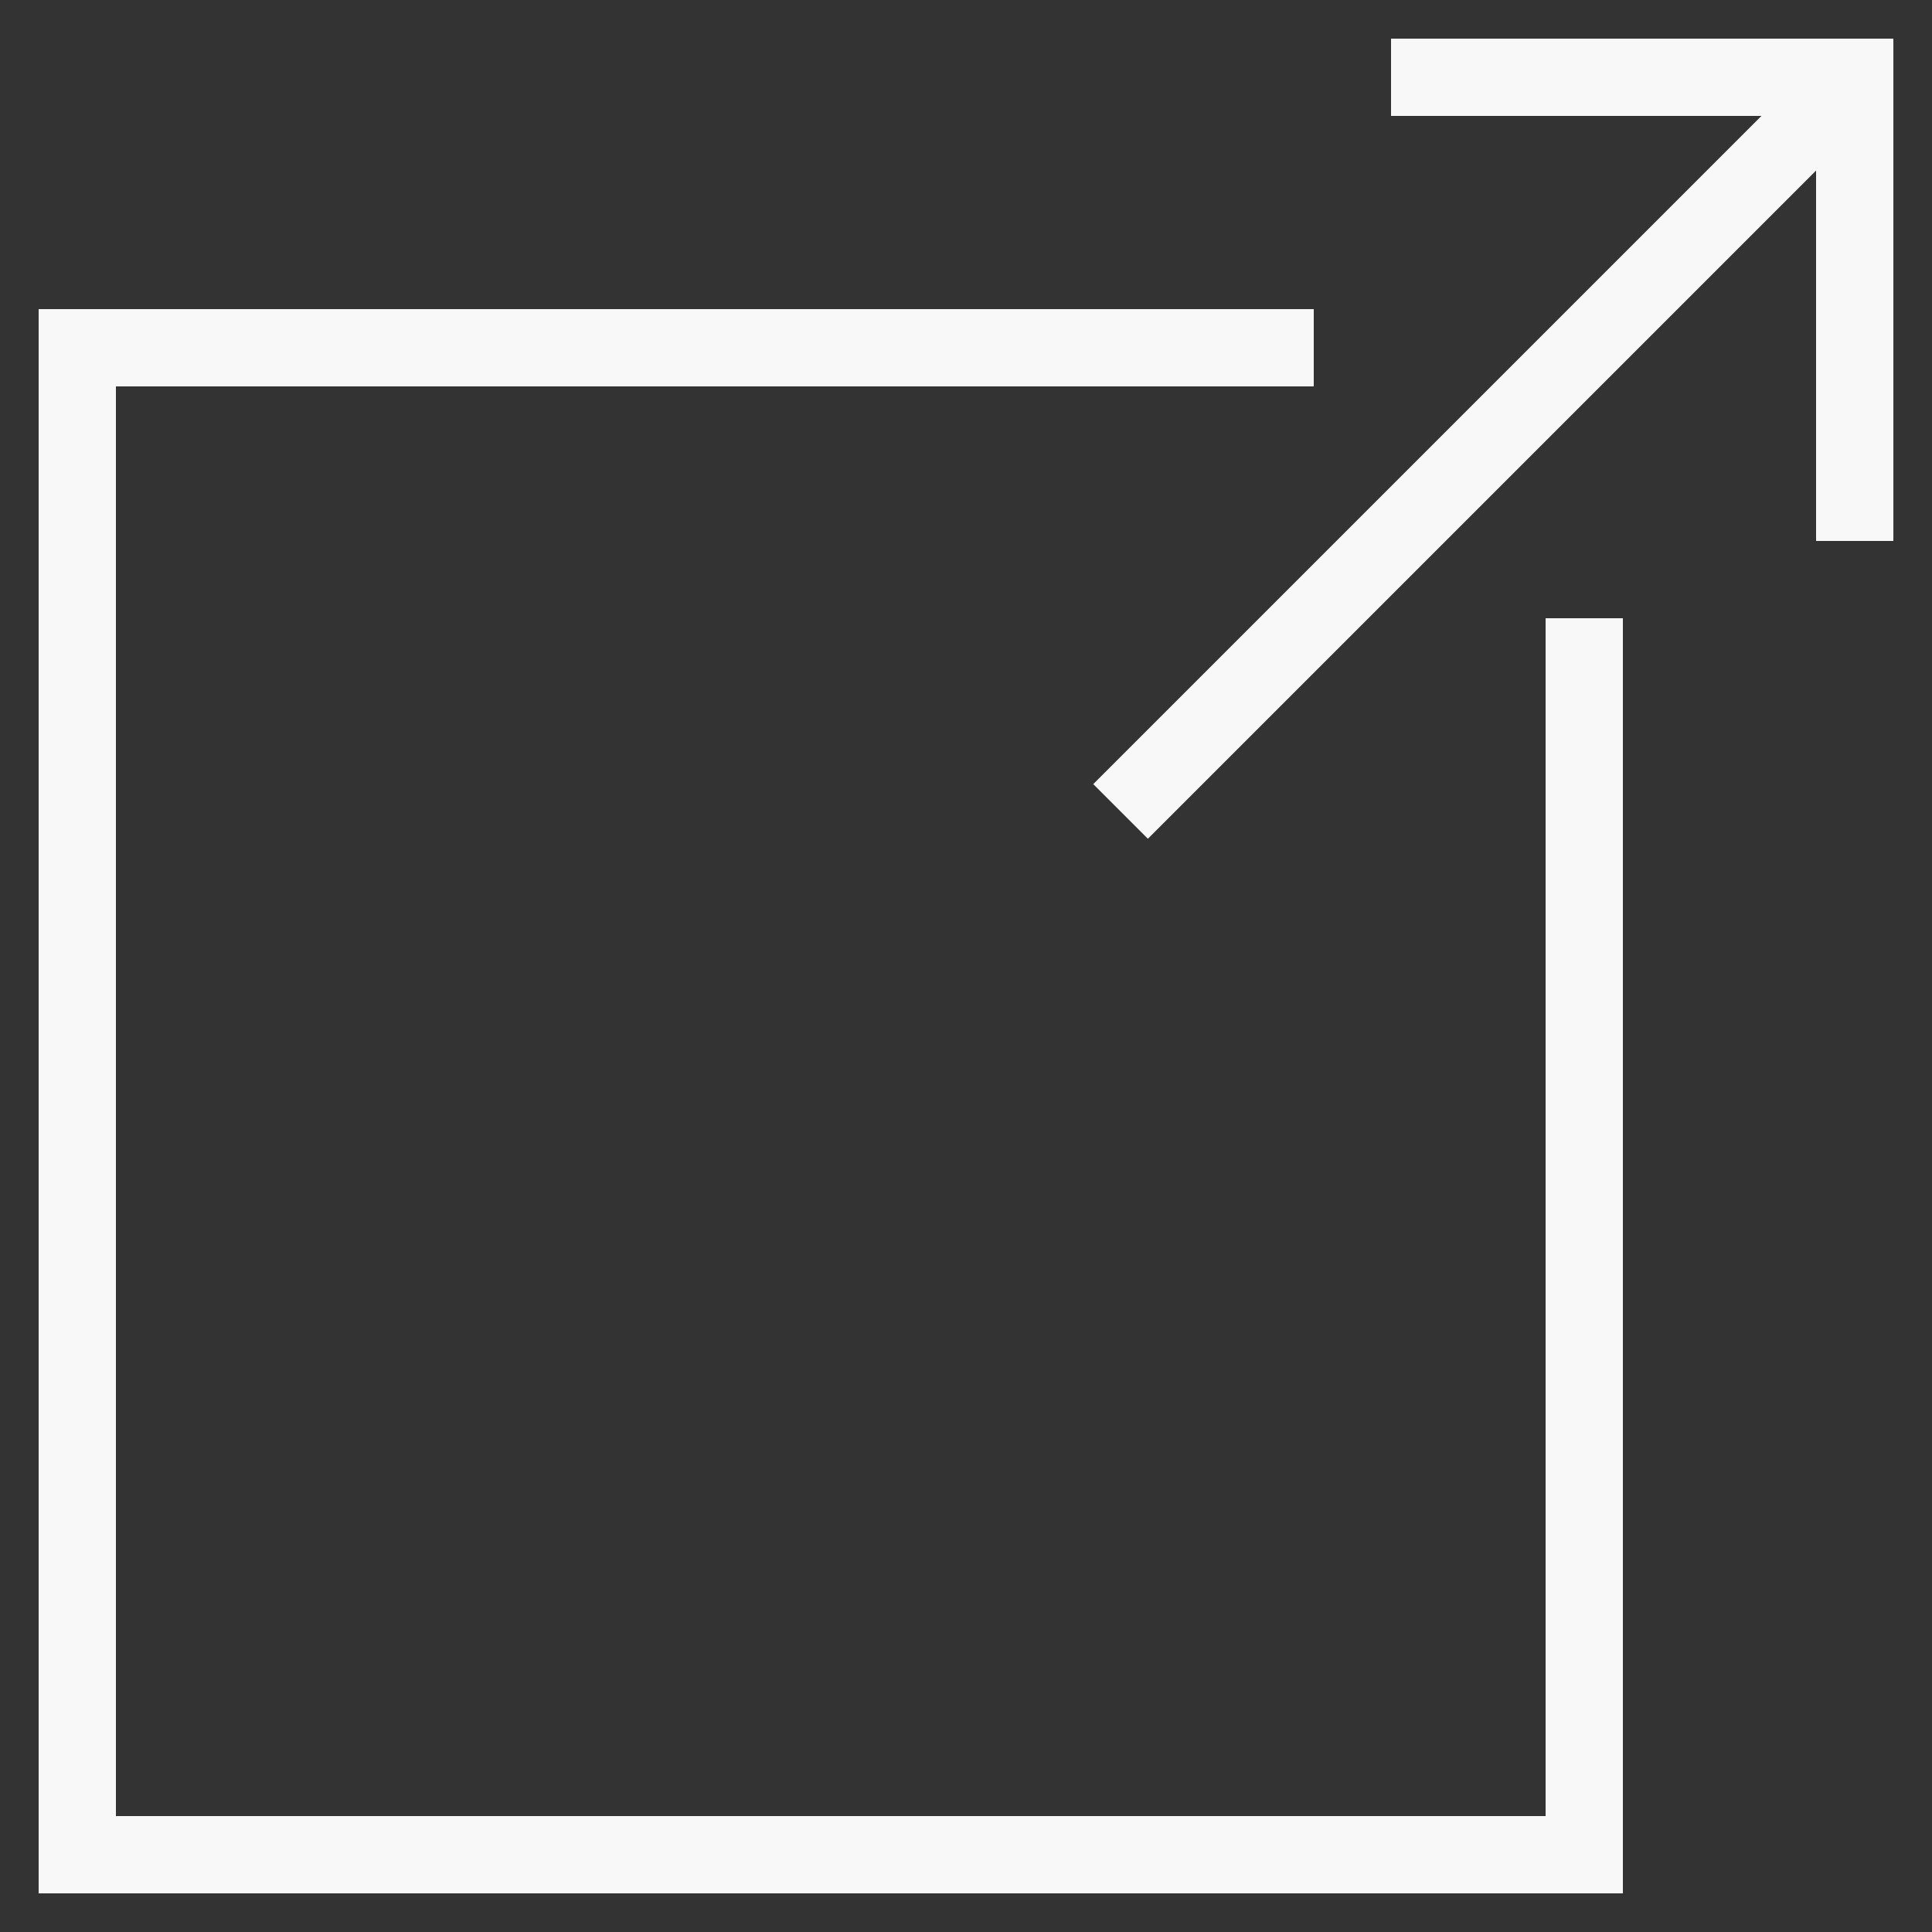 <svg style="enable-background:new 0 0 50 50;" version="1.1" viewBox="0 0 50 50" xml:space="preserve" xmlns="http://www.w3.org/2000/svg" xmlns:xlink="http://www.w3.org/1999/xlink"><rect x="0" y="0" width="50" height="50" fill="#333333" stroke="none"/><g id="Layer_1"><polygon points="36,3 45.586,3 28.293,20.293 29.707,21.707 47,4.414 47,14 49,14 49,1 36,1  " fill="#f8f8f8" opacity="1" original-fill="#000000"></polygon><polygon points="42,16 40,16 40,47 3,47 3,10 34,10 34,8 1,8 1,49 42,49  " fill="#f8f8f8" opacity="1" original-fill="#000000"></polygon></g><g></g></svg>